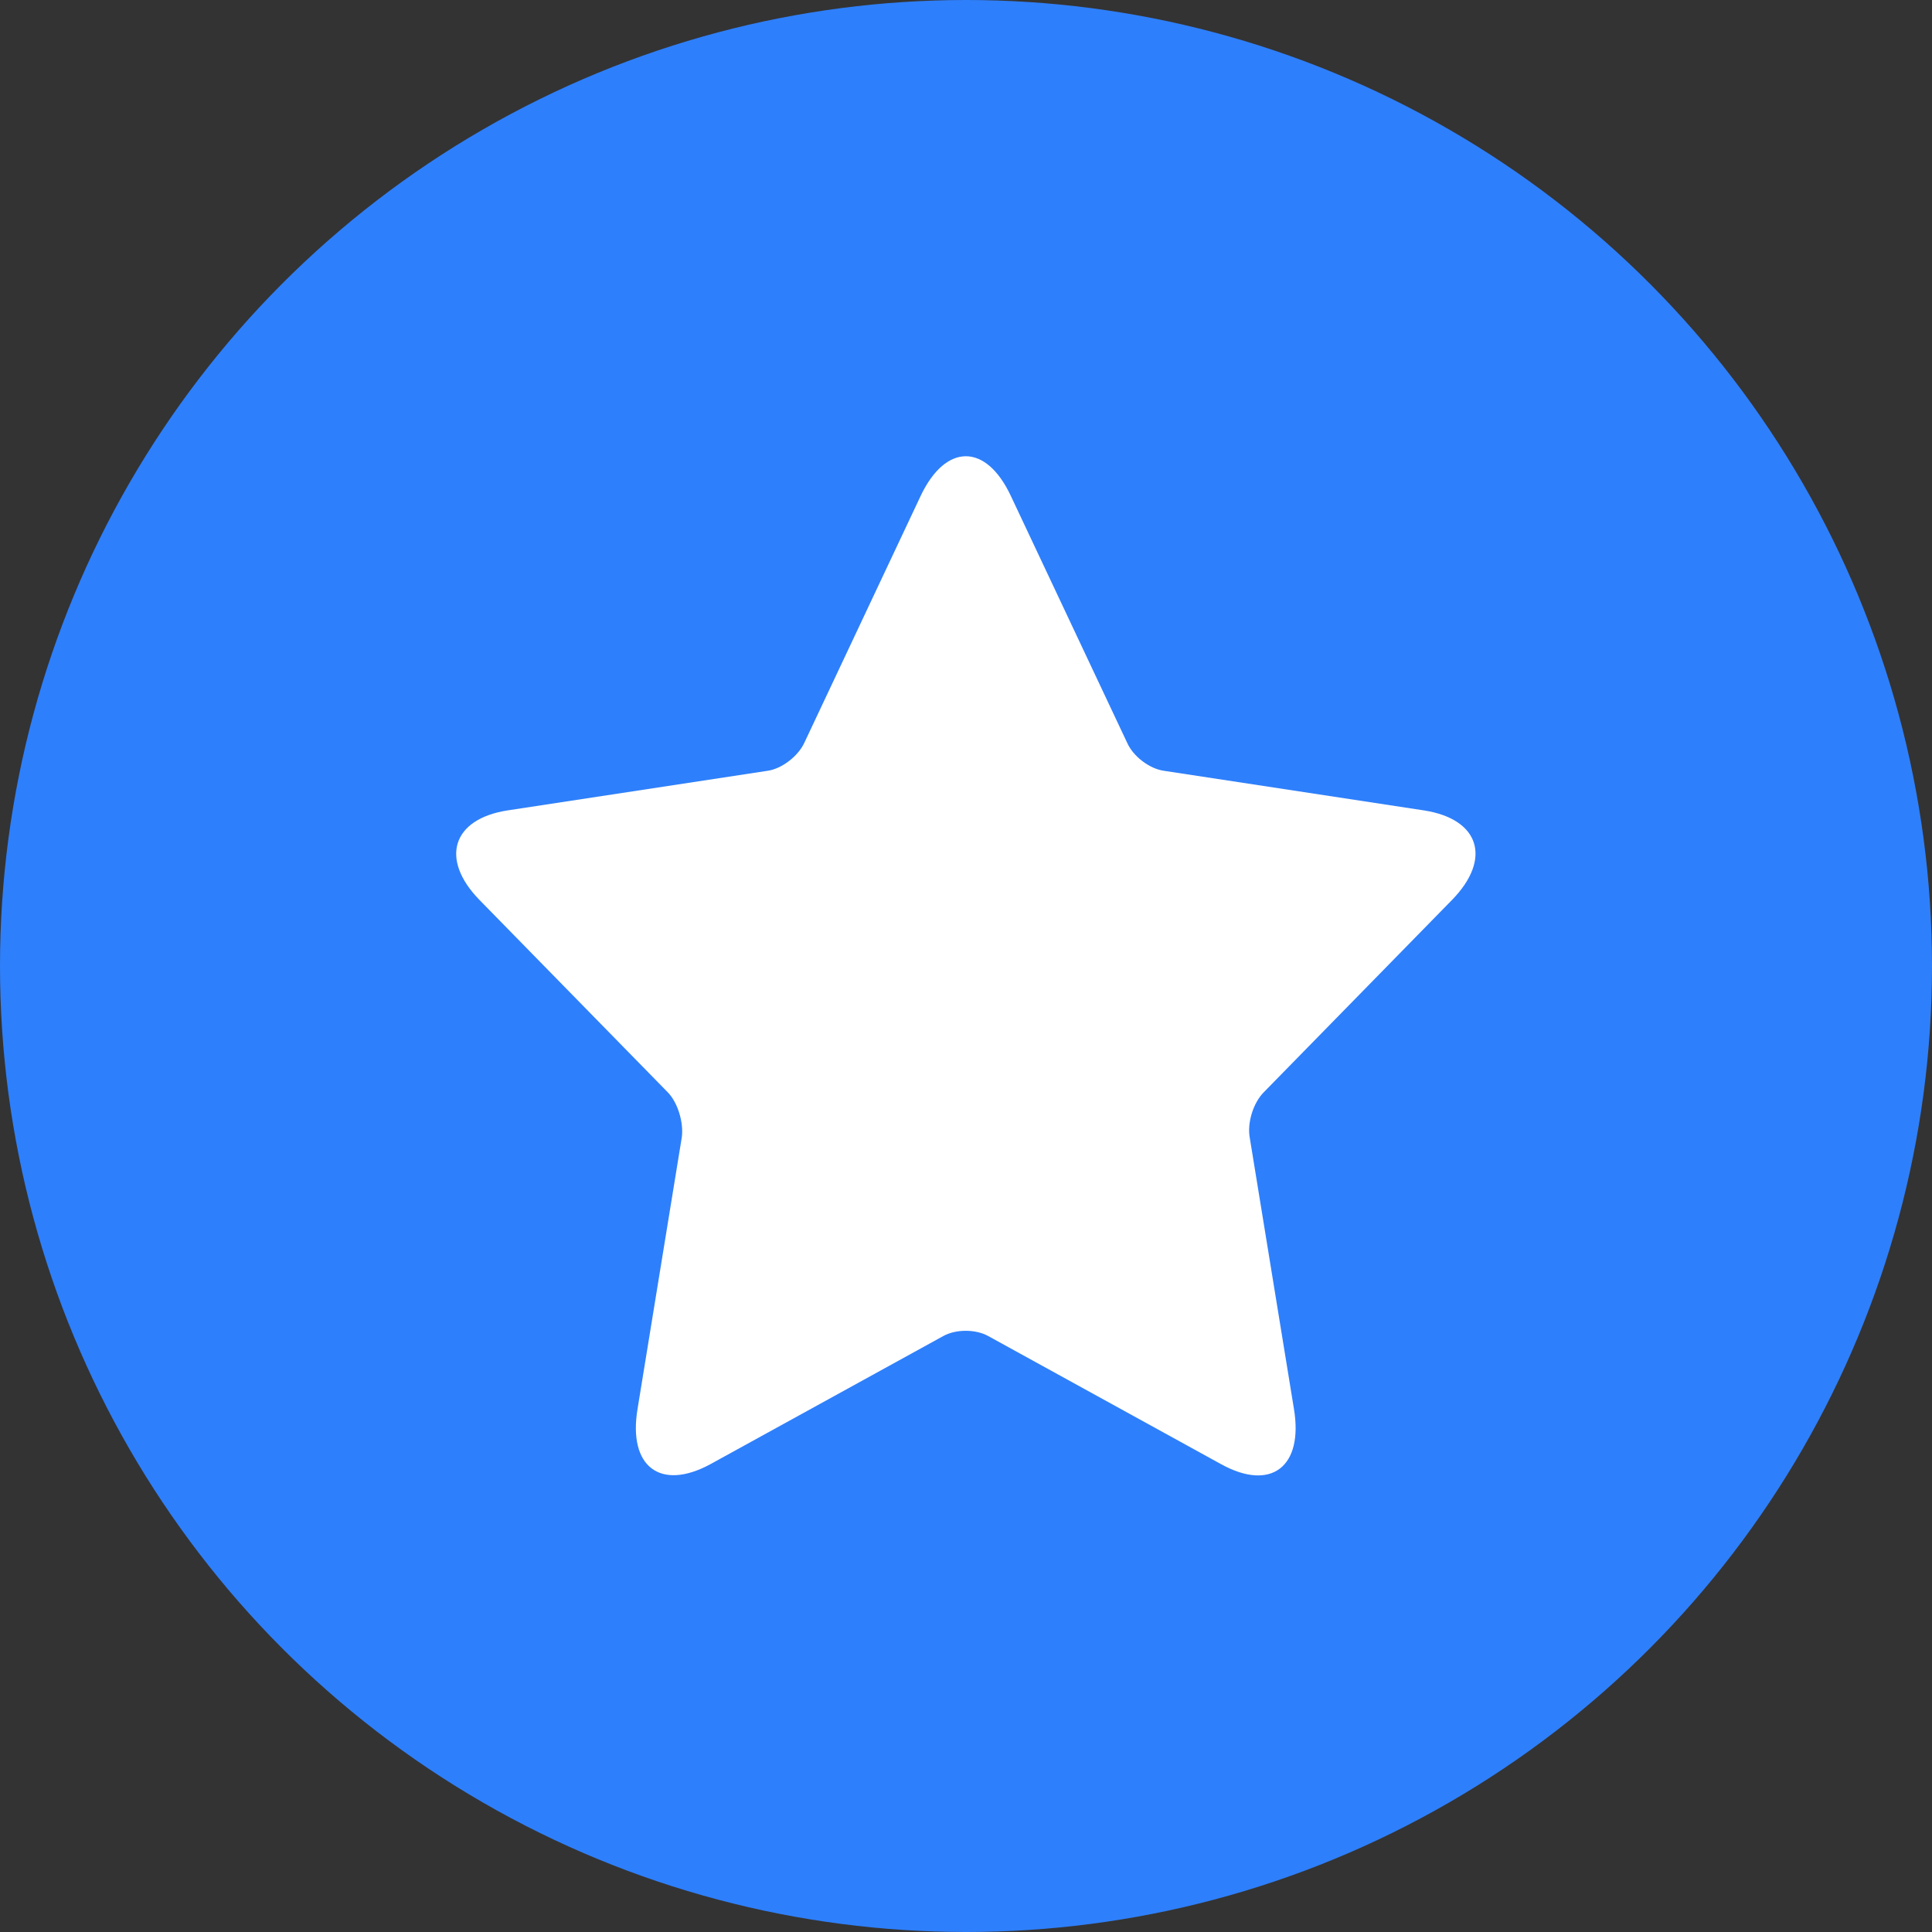 <?xml version="1.0" encoding="UTF-8"?> <svg xmlns="http://www.w3.org/2000/svg" id="_Слой_2" data-name="Слой 2" viewBox="0 0 38 38"><rect x="0" y="0" width="38" height="38" fill="#333333" stroke="none"/><defs><style> .cls-1 { fill: #2e7ffb; } .cls-1, .cls-2 { stroke-width: 0px; } .cls-2 { fill: #fff; } </style></defs><g id="_Слой_1-2" data-name="Слой 1"><circle class="cls-1" cx="19" cy="19" r="19"></circle><path class="cls-2" d="m18.55,26.28c.25-.14.64-.14.89,0l4.58,2.52c.98.54,1.62.05,1.43-1.09l-.87-5.34c-.05-.29.07-.68.28-.89l3.7-3.78c.79-.81.54-1.59-.55-1.76l-5.12-.78c-.28-.04-.6-.28-.72-.55l-2.29-4.86c-.49-1.04-1.28-1.03-1.77,0l-2.29,4.86c-.12.26-.44.51-.72.55l-5.12.78c-1.09.17-1.33.96-.55,1.76l3.7,3.78c.2.2.32.6.28.89l-.87,5.34c-.19,1.14.45,1.62,1.43,1.09l4.58-2.52Z"></path></g></svg> 
